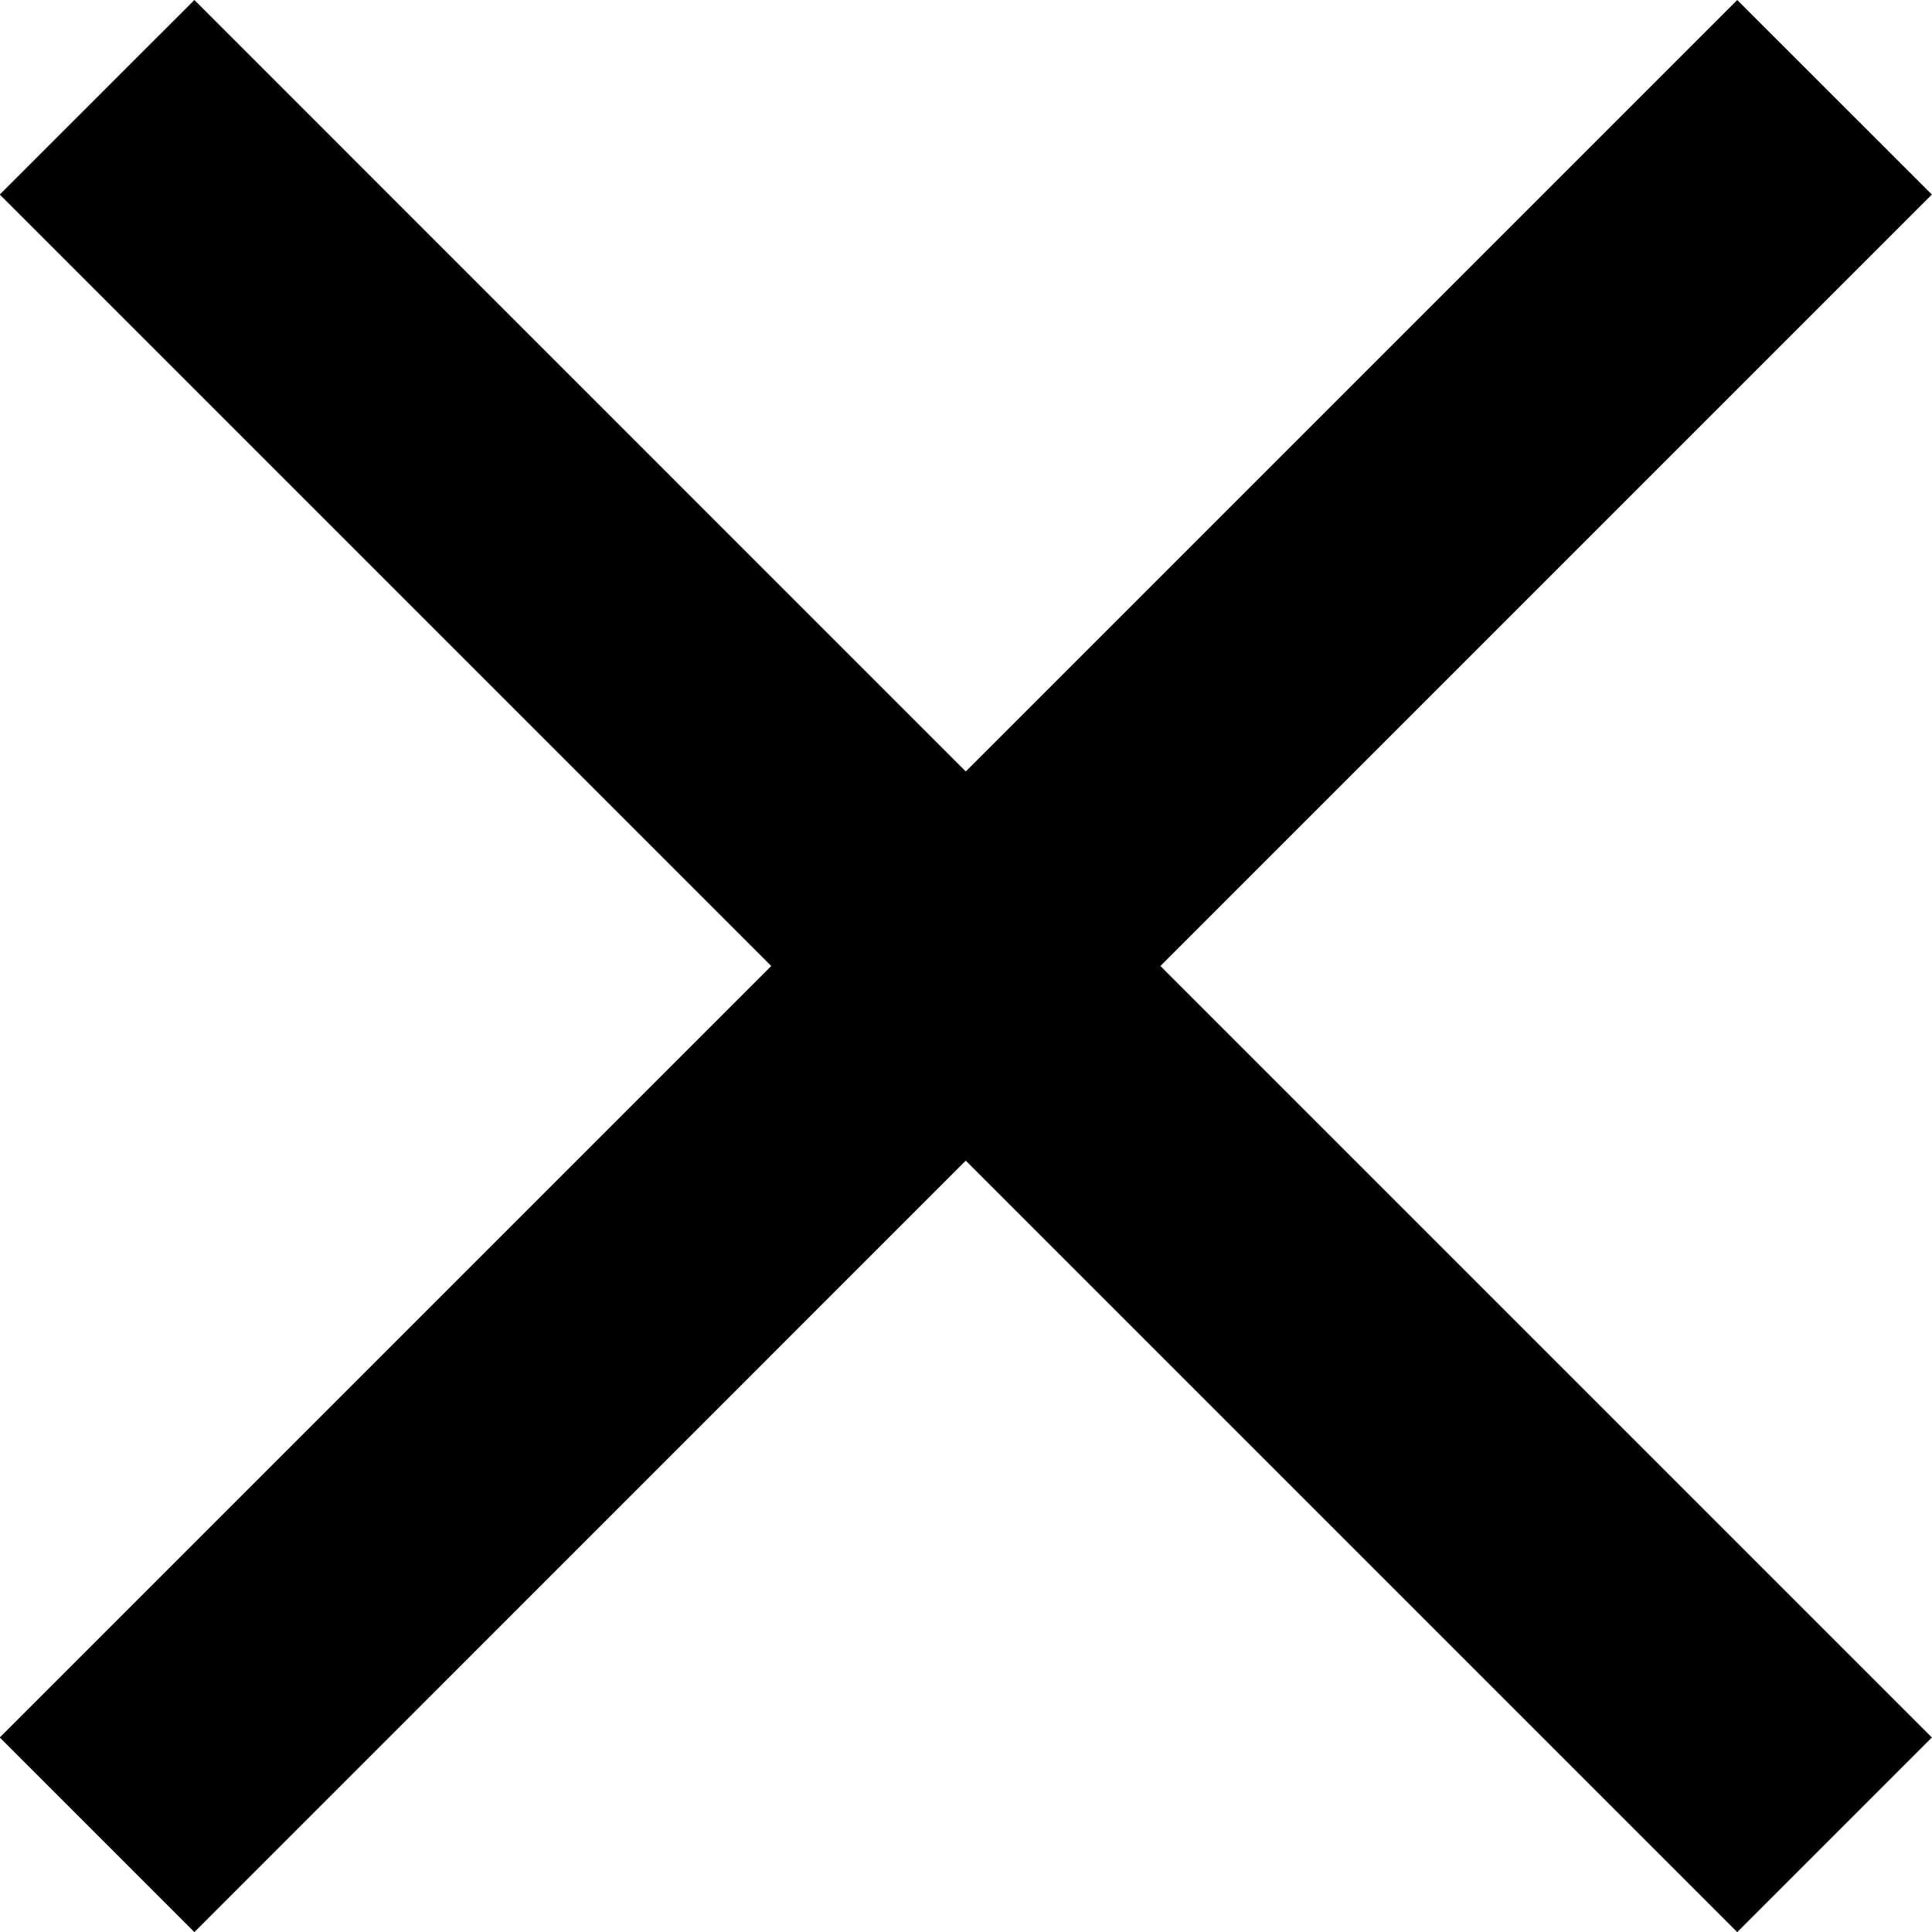 <svg width="16" height="16" viewBox="0 0 16 16" fill="none" xmlns="http://www.w3.org/2000/svg">
<g clip-path="url(#clip0_2664_2470)">
<path d="M14.387 0L7.998 6.389L1.61 0L-0.002 1.611L6.387 8L-0.002 14.389L1.61 16.001L7.998 9.612L14.387 16.001L15.999 14.389L9.61 8L15.999 1.611L14.387 0Z" fill="black"/>
</g>
<defs>
<clipPath id="clip0_2664_2470">
<rect width="16" height="16" fill="white"/>
</clipPath>
</defs>
</svg>
